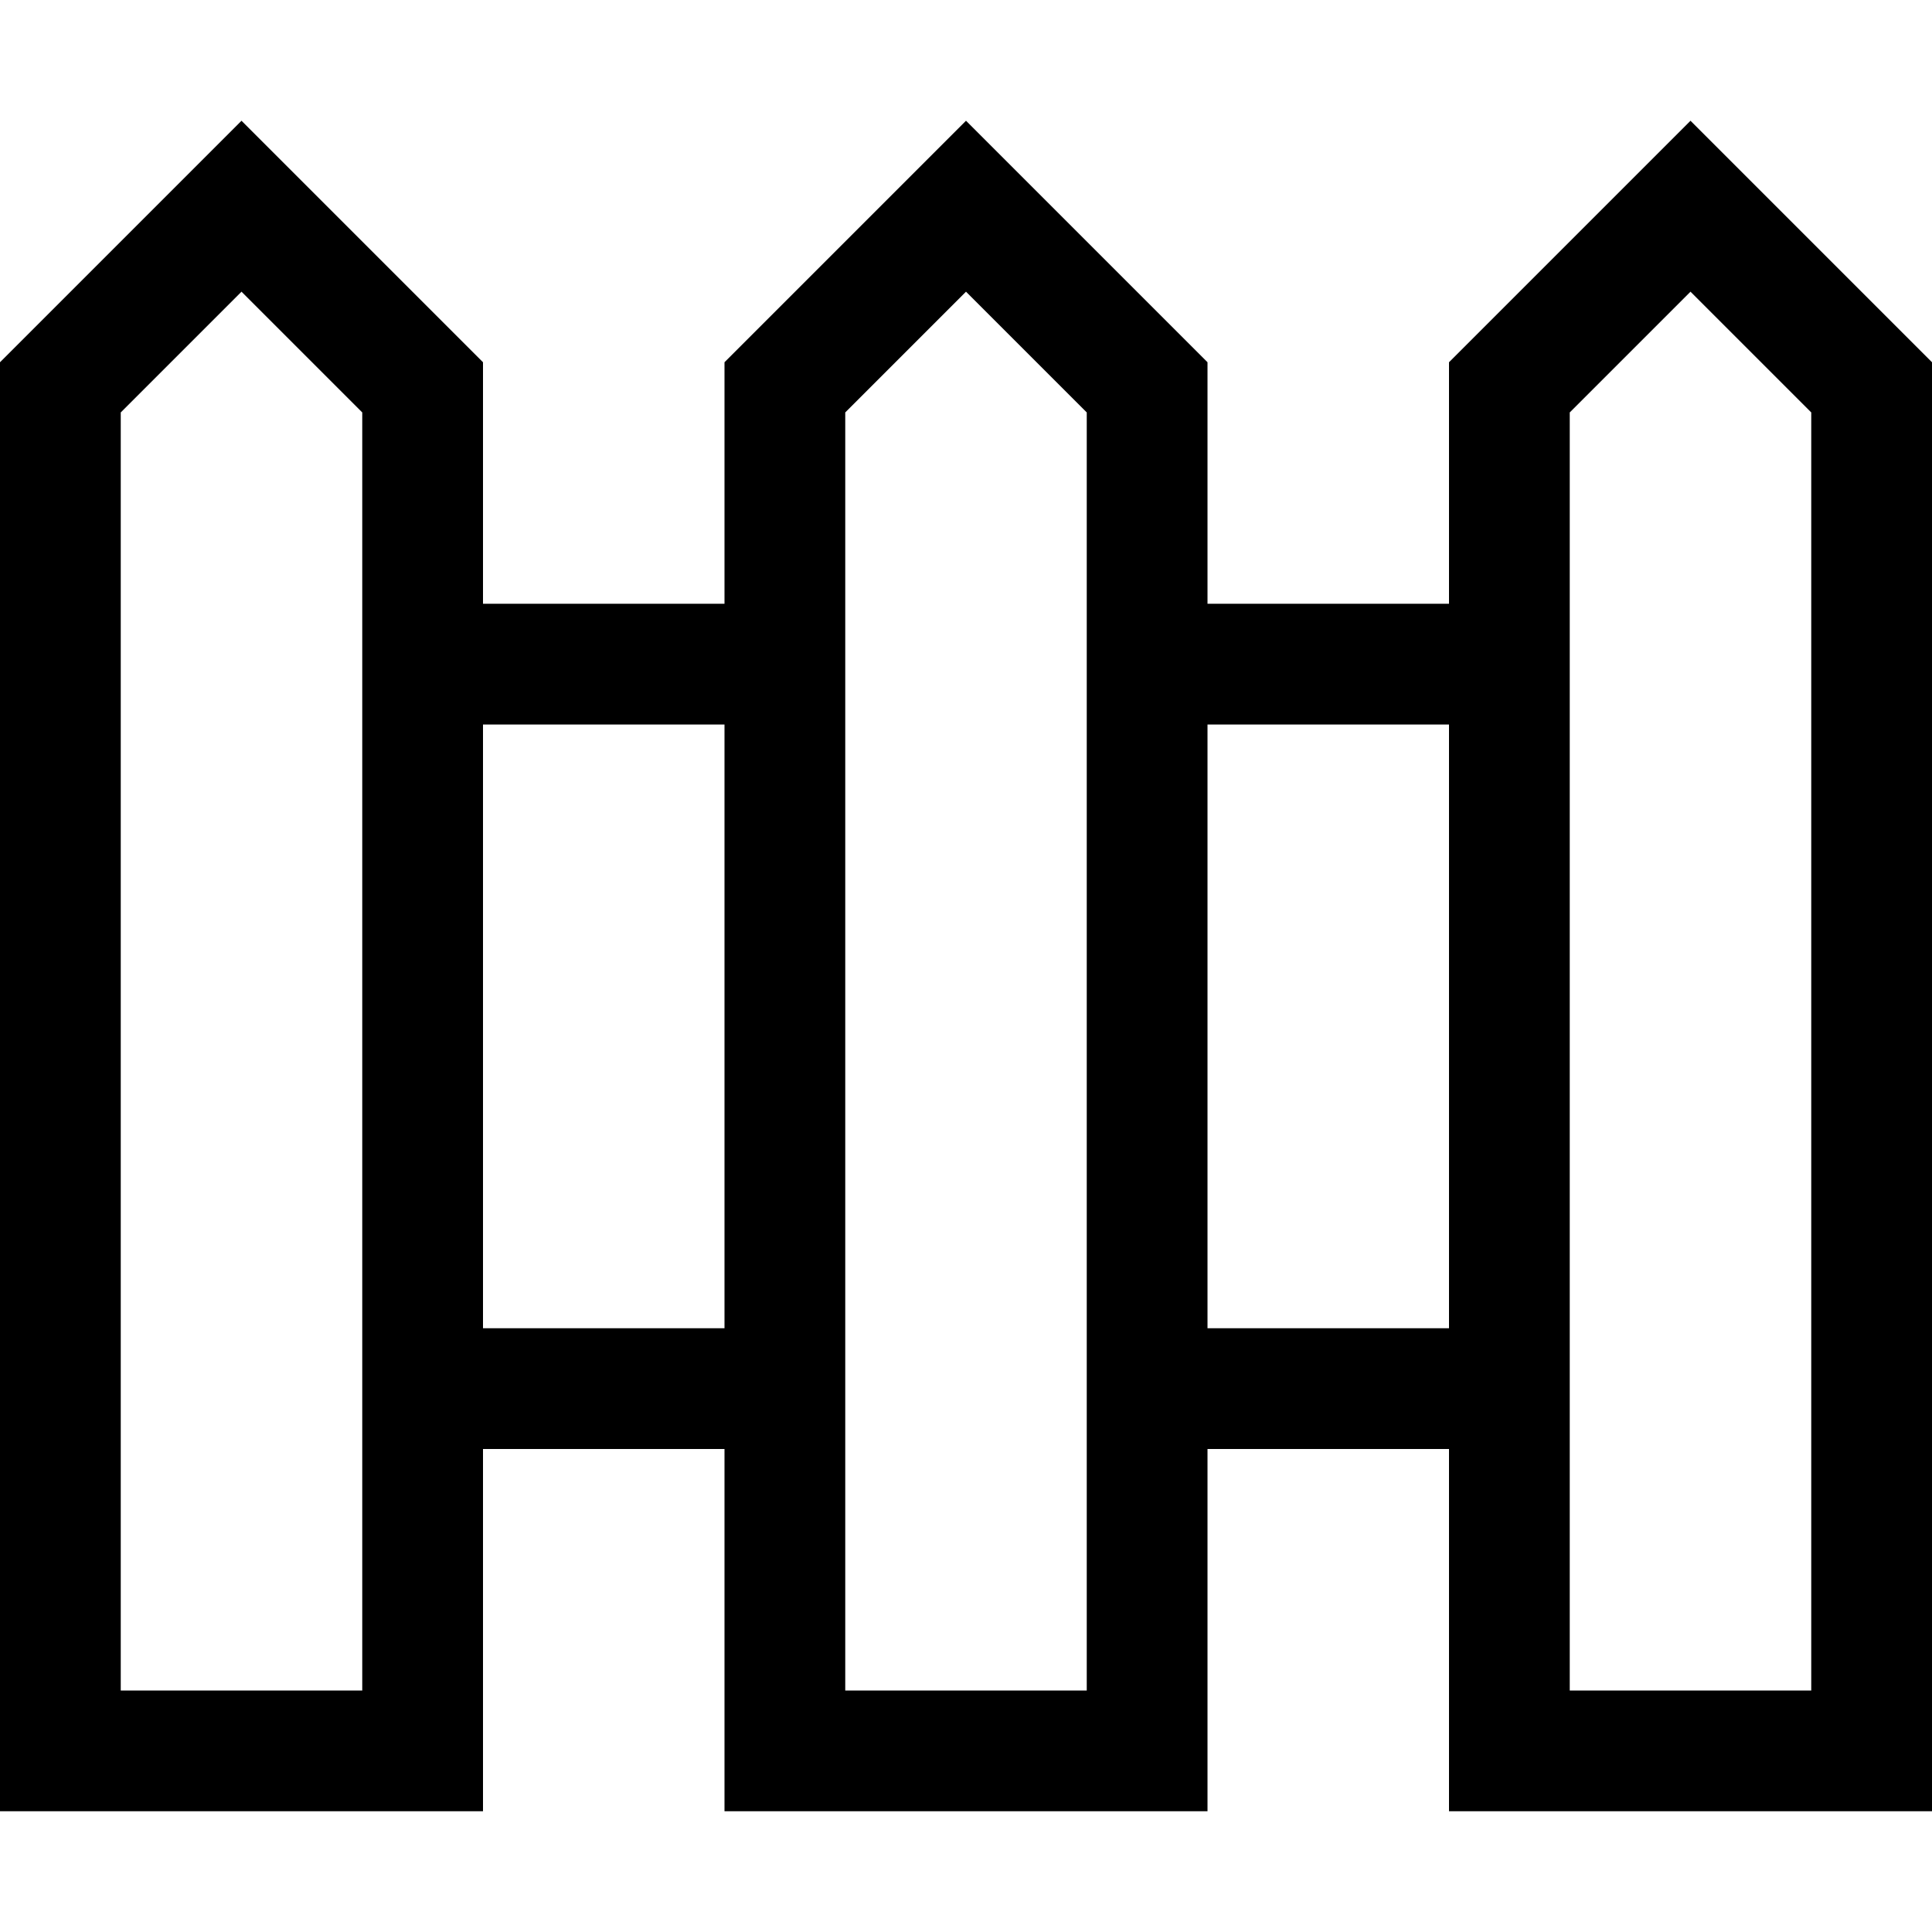 <?xml version="1.0" encoding="UTF-8"?>
<svg xmlns="http://www.w3.org/2000/svg" viewBox="0 0 512 512">
  <path d="M32 288V448H96V384 352 192 160 109.3l-32-32-32 32V288zm96 96v64 32H96 32 0V448 288 96L41.4 54.6 64 32 86.6 54.6 128 96v64h64V96l41.4-41.4L256 32l22.6 22.6L320 96v64h64V96l41.4-41.4L448 32l22.6 22.6L512 96V448v32H480 416 384V448 384H320v64 32H288 224 192V448 384H128zm288-32v32 64h64V109.3l-32-32-32 32V288v64zm-32 0V288 192H320V352h64zM128 192V352h64V288 192H128zm96-82.7V288 448h64V384 352 192 160 109.3l-32-32-32 32z"></path>
</svg>
